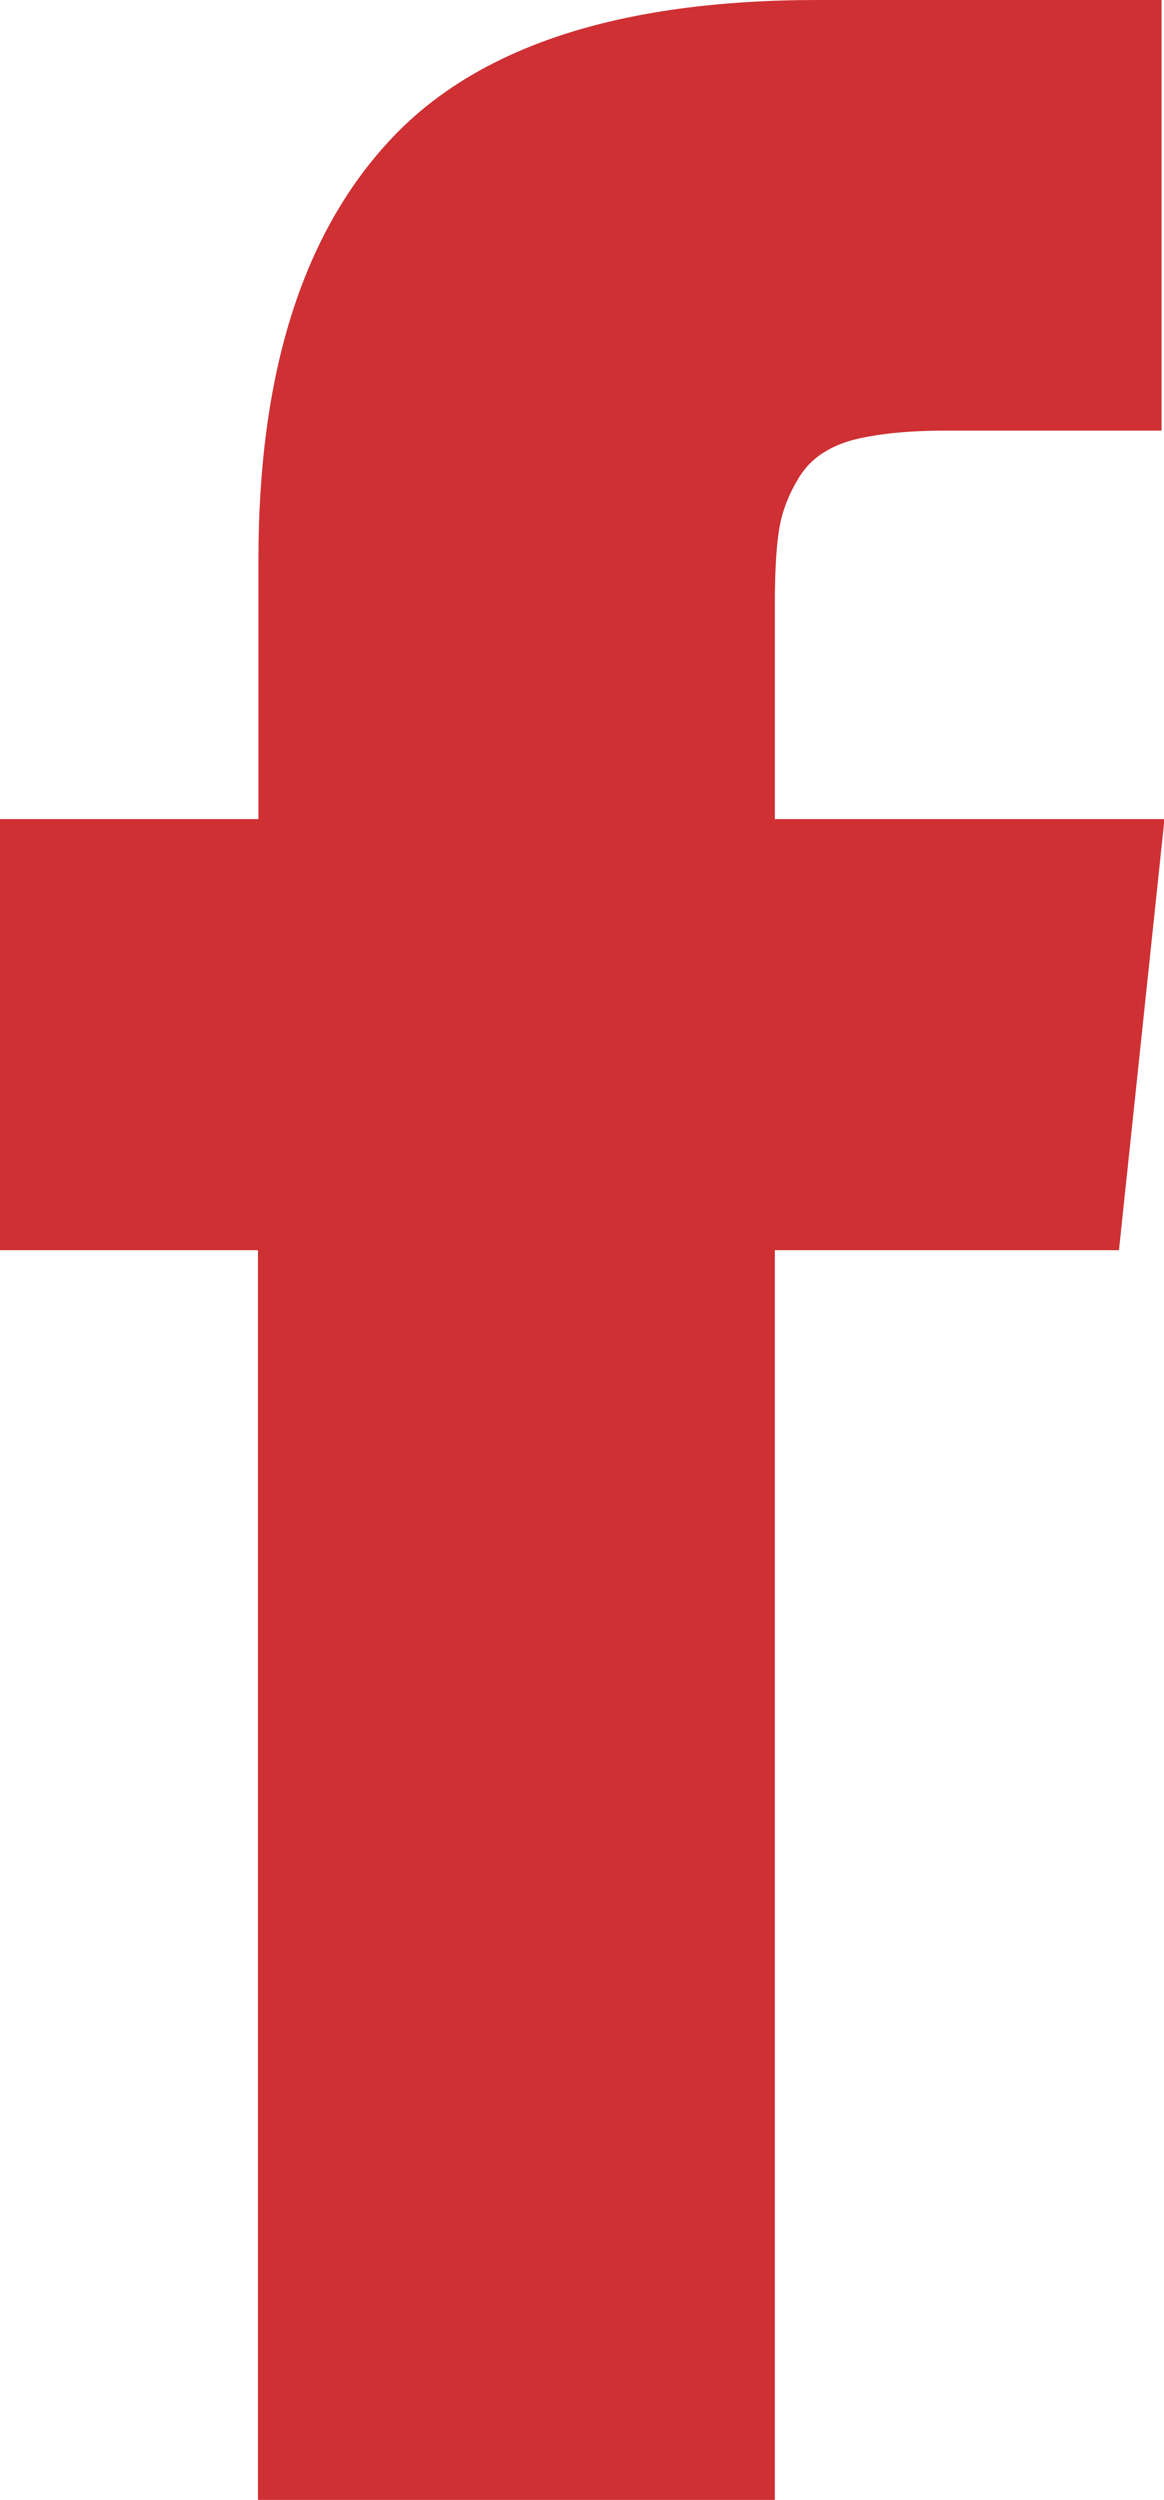 <?xml version="1.0" encoding="UTF-8"?>
<svg id="Layer_1" xmlns="http://www.w3.org/2000/svg" version="1.1" viewBox="0 0 237.8 510.3">
  <!-- Generator: Adobe Illustrator 29.3.1, SVG Export Plug-In . SVG Version: 2.1.0 Build 151)  -->
  <defs>
    <style>
      .st0 {
        fill: #cf3033;
      }
    </style>
  </defs>
  <path class="st0" d="M158.3,167.2v-44c0-6.6.3-11.7.9-15.3.6-3.6,2-7.2,4.2-10.7s5.7-5.9,10.5-7.3c4.9-1.3,11.3-2,19.4-2h44V0h-70.3c-40.7,0-69.9,9.6-87.6,28.9-17.8,19.3-26.6,47.7-26.6,85.3v53H0v88h52.7v255.2h105.6v-255.2h70.3l9.3-88h-79.6Z"/>
</svg>